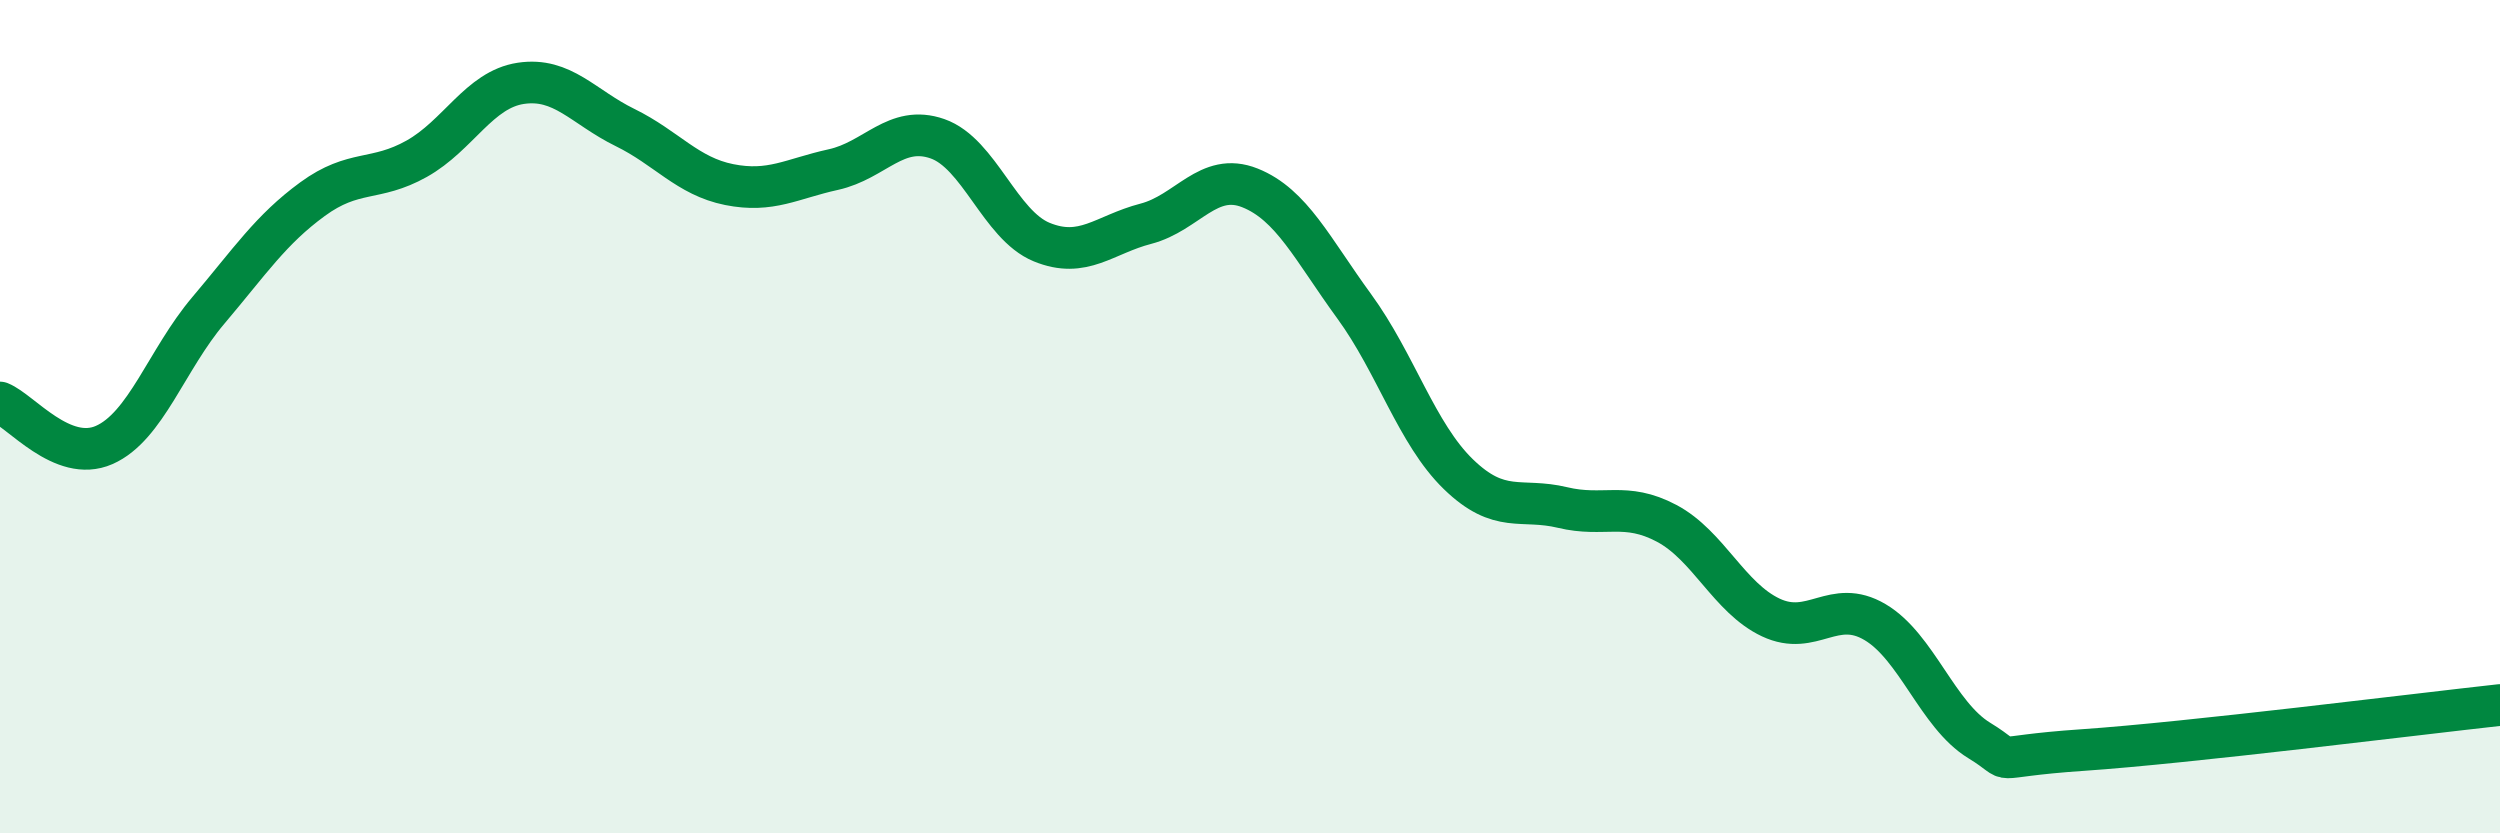 
    <svg width="60" height="20" viewBox="0 0 60 20" xmlns="http://www.w3.org/2000/svg">
      <path
        d="M 0,9.66 C 0.5,9.86 1.5,11.12 2.5,10.68 C 3.5,10.24 4,8.63 5,7.45 C 6,6.27 6.5,5.51 7.5,4.78 C 8.5,4.05 9,4.37 10,3.81 C 11,3.25 11.5,2.15 12.5,2 C 13.5,1.85 14,2.57 15,3.06 C 16,3.55 16.5,4.23 17.5,4.43 C 18.5,4.63 19,4.29 20,4.07 C 21,3.85 21.5,2.98 22.5,3.33 C 23.5,3.68 24,5.4 25,5.81 C 26,6.22 26.5,5.63 27.5,5.37 C 28.5,5.11 29,4.11 30,4.51 C 31,4.91 31.5,5.98 32.5,7.35 C 33.5,8.72 34,10.41 35,11.38 C 36,12.35 36.5,11.94 37.5,12.18 C 38.5,12.42 39,12.03 40,12.56 C 41,13.09 41.5,14.35 42.5,14.82 C 43.5,15.29 44,14.34 45,14.93 C 46,15.52 46.5,17.16 47.5,17.77 C 48.5,18.38 47.5,18.17 50,18 C 52.5,17.83 58,17.14 60,16.92L60 20L0 20Z"
        fill="#008740"
        opacity="0.1"
        stroke-linecap="round"
        stroke-linejoin="round"
      />
      <path
        d="M 0,9.66 C 0.5,9.86 1.5,11.12 2.5,10.68 C 3.5,10.24 4,8.63 5,7.45 C 6,6.27 6.5,5.51 7.5,4.78 C 8.5,4.05 9,4.37 10,3.81 C 11,3.25 11.5,2.15 12.5,2 C 13.5,1.85 14,2.57 15,3.06 C 16,3.55 16.5,4.23 17.5,4.43 C 18.5,4.63 19,4.29 20,4.07 C 21,3.85 21.5,2.98 22.5,3.33 C 23.5,3.68 24,5.4 25,5.81 C 26,6.22 26.5,5.63 27.5,5.37 C 28.5,5.11 29,4.11 30,4.51 C 31,4.91 31.5,5.98 32.5,7.35 C 33.5,8.72 34,10.41 35,11.38 C 36,12.35 36.5,11.94 37.5,12.18 C 38.5,12.42 39,12.03 40,12.56 C 41,13.09 41.5,14.35 42.5,14.82 C 43.5,15.29 44,14.34 45,14.93 C 46,15.52 46.5,17.16 47.5,17.77 C 48.5,18.38 47.5,18.17 50,18 C 52.5,17.83 58,17.14 60,16.92"
        stroke="#008740"
        stroke-width="1"
        fill="none"
        stroke-linecap="round"
        stroke-linejoin="round"
      />
    </svg>
  